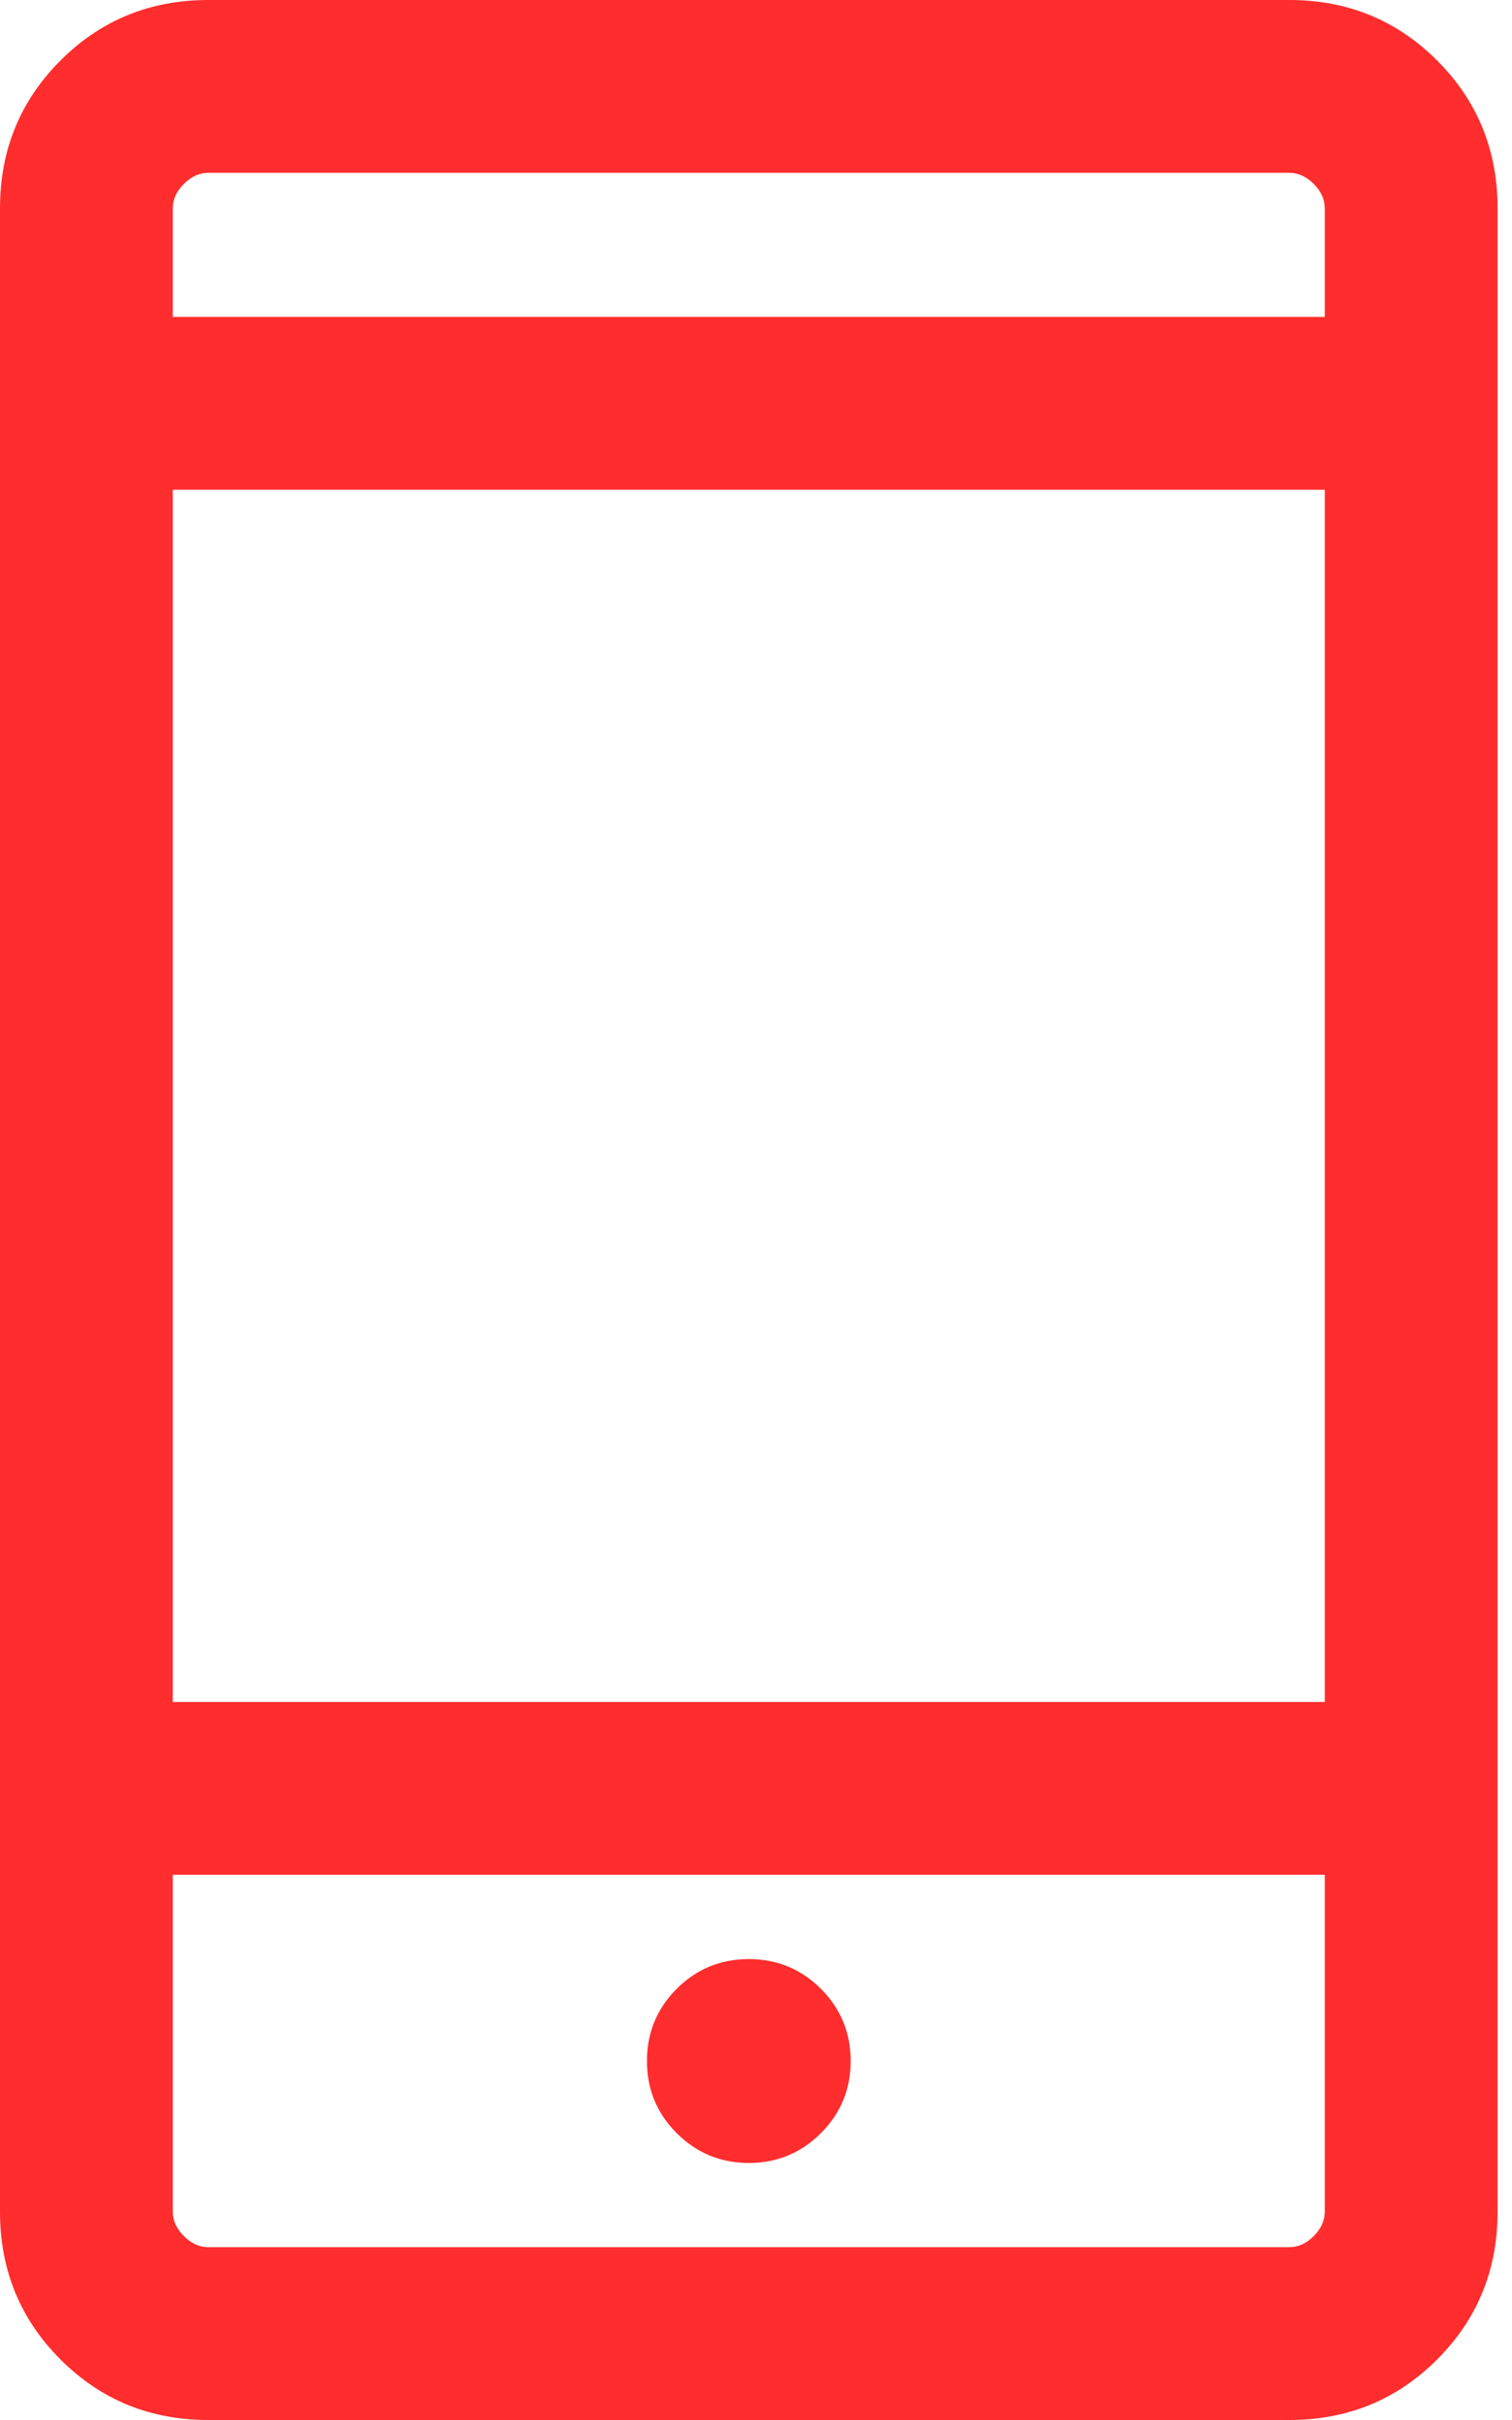 <svg width="15" height="24" viewBox="0 0 15 24" fill="none" xmlns="http://www.w3.org/2000/svg">
<path d="M2.066 24C1.489 24 1 23.8 0.6 23.4C0.2 23 0 22.511 0 21.934V2.066C0 1.489 0.2 1 0.6 0.6C1 0.2 1.489 0 2.066 0H12.791C13.368 0 13.857 0.2 14.257 0.6C14.657 1 14.857 1.489 14.857 2.066V21.934C14.857 22.511 14.657 23 14.257 23.4C13.857 23.8 13.368 24 12.791 24H2.066ZM1.714 18.593V21.934C1.714 22.022 1.751 22.103 1.824 22.176C1.897 22.249 1.978 22.286 2.066 22.286H12.791C12.879 22.286 12.96 22.249 13.033 22.176C13.106 22.103 13.143 22.022 13.143 21.934V18.593H1.714ZM7.429 21.451C7.708 21.451 7.947 21.352 8.144 21.155C8.341 20.958 8.439 20.719 8.439 20.439C8.439 20.16 8.341 19.921 8.144 19.724C7.947 19.527 7.708 19.429 7.429 19.429C7.149 19.429 6.91 19.527 6.713 19.724C6.516 19.921 6.418 20.16 6.418 20.439C6.418 20.719 6.516 20.958 6.713 21.155C6.91 21.352 7.149 21.451 7.429 21.451ZM1.714 16.879H13.143V4.857H1.714V16.879ZM1.714 3.143H13.143V2.066C13.143 1.978 13.106 1.897 13.033 1.824C12.96 1.751 12.879 1.714 12.791 1.714H2.066C1.978 1.714 1.897 1.751 1.824 1.824C1.751 1.897 1.714 1.978 1.714 2.066V3.143Z" fill="#FF2D2D"/>
</svg>
